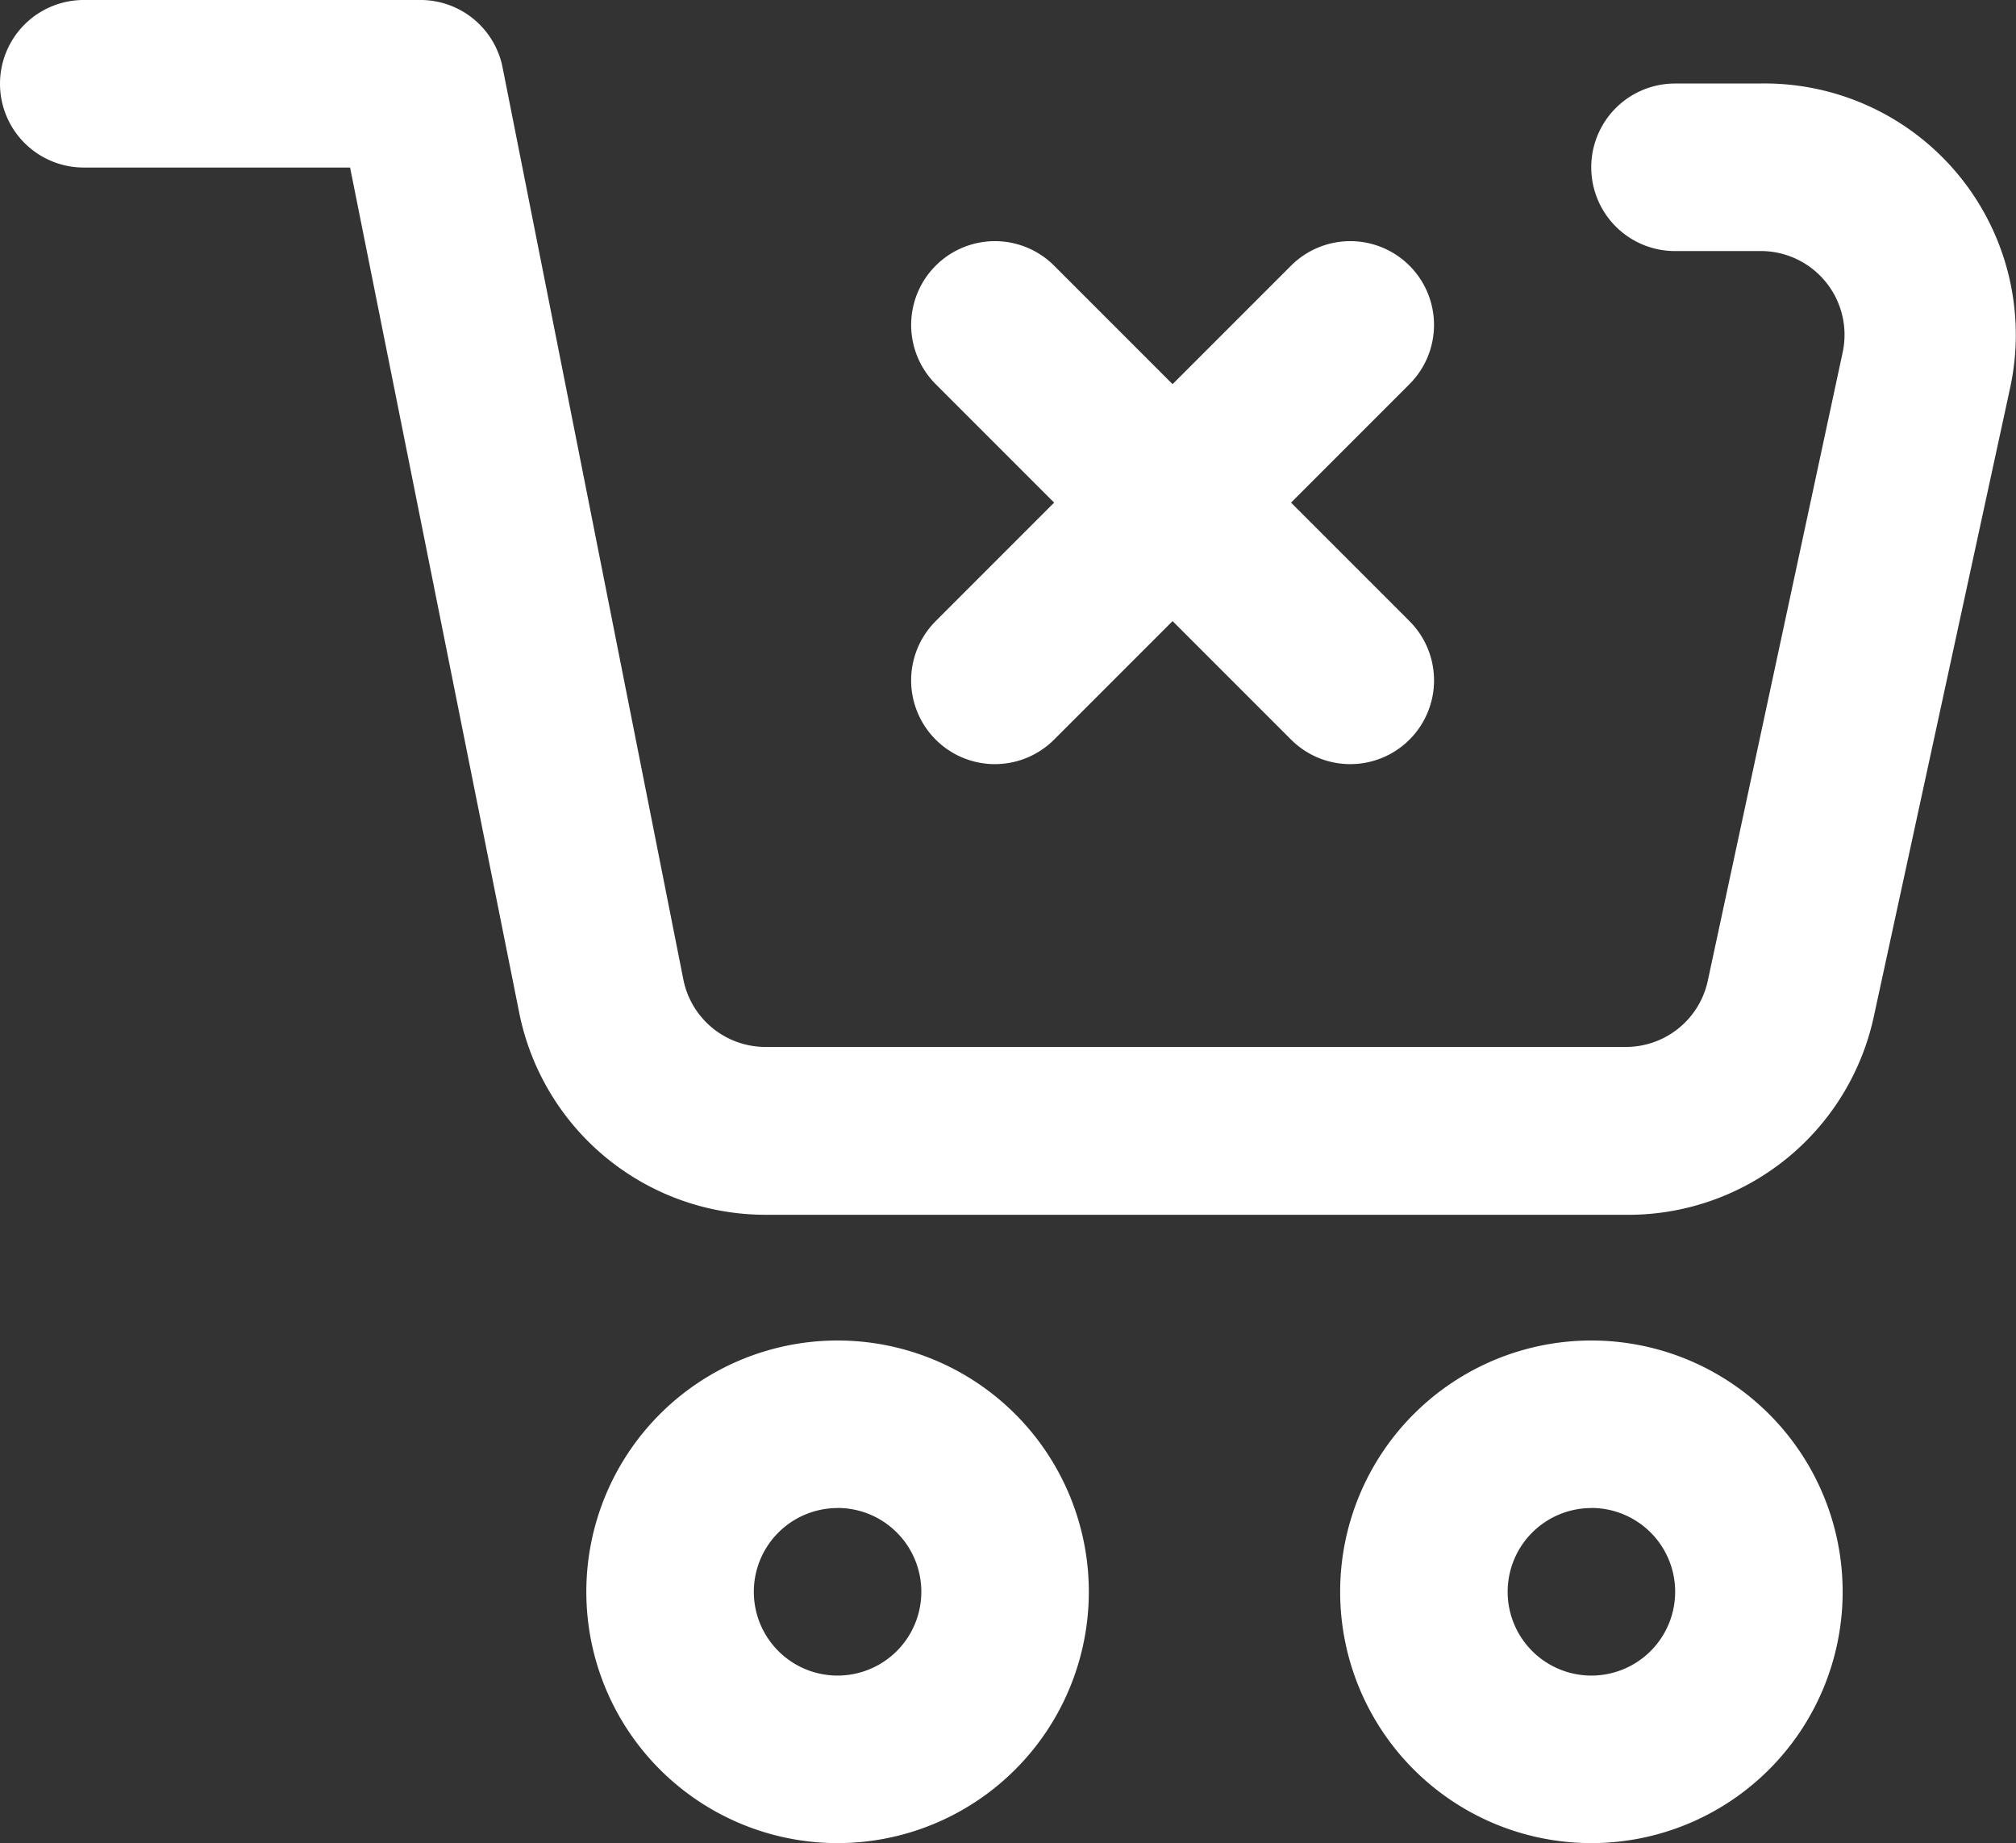 <svg xmlns="http://www.w3.org/2000/svg" width="25.516" height="23.323" viewBox="0 0 25.516 23.323">
  <rect x="0" y="0" width="25.516" height="23.323" fill="#333333" stroke="none"/>
  <g id="Group_744" data-name="Group 744" transform="translate(0 0)">
    <path id="Path_563" data-name="Path 563" d="M23.555,20.372H12.689a3.18,3.18,0,0,1-3.117-2.555L7.431,7.12H4.06A1.06,1.06,0,0,1,4.06,5H8.3a1.06,1.06,0,0,1,1.06.848L11.65,17.4a1.06,1.06,0,0,0,1.06.848H23.555a1.06,1.06,0,0,0,1.06-.837l1.707-7.951a1.06,1.06,0,0,0-1.06-1.283H24.2a1.06,1.06,0,1,1,0-2.12h1.06a3.18,3.18,0,0,1,3.18,3.859L26.715,17.87A3.18,3.18,0,0,1,23.555,20.372Z" transform="translate(-3 -5)" fill="#fff"/>
    <path id="Path_564" data-name="Path 564" d="M13.18,27.361a3.18,3.18,0,1,1,3.18-3.18A3.18,3.18,0,0,1,13.18,27.361Zm0-4.24a1.06,1.06,0,1,0,1.06,1.06A1.06,1.06,0,0,0,13.18,23.12Z" transform="translate(-2.579 -4.038)" fill="#fff"/>
    <path id="Path_565" data-name="Path 565" d="M22.18,27.361a3.18,3.18,0,1,1,3.18-3.18A3.18,3.18,0,0,1,22.18,27.361Zm0-4.24a1.06,1.06,0,1,0,1.06,1.06A1.06,1.06,0,0,0,22.18,23.12Z" transform="translate(-2.038 -4.038)" fill="#fff"/>
    <path id="Path_566" data-name="Path 566" d="M20.421,12.12H14.06a1.06,1.06,0,0,1,0-2.12h6.361a1.06,1.06,0,1,1,0,2.12Z" transform="translate(10.471 -13.651) rotate(45)" fill="#fff"/>
    <path id="Path_567" data-name="Path 567" d="M17.06,15.481A1.06,1.06,0,0,1,16,14.421V8.06a1.06,1.06,0,1,1,2.12,0v6.361A1.06,1.06,0,0,1,17.06,15.481Z" transform="translate(10.726 -13.651) rotate(45)" fill="#fff"/>
  </g>
</svg>
